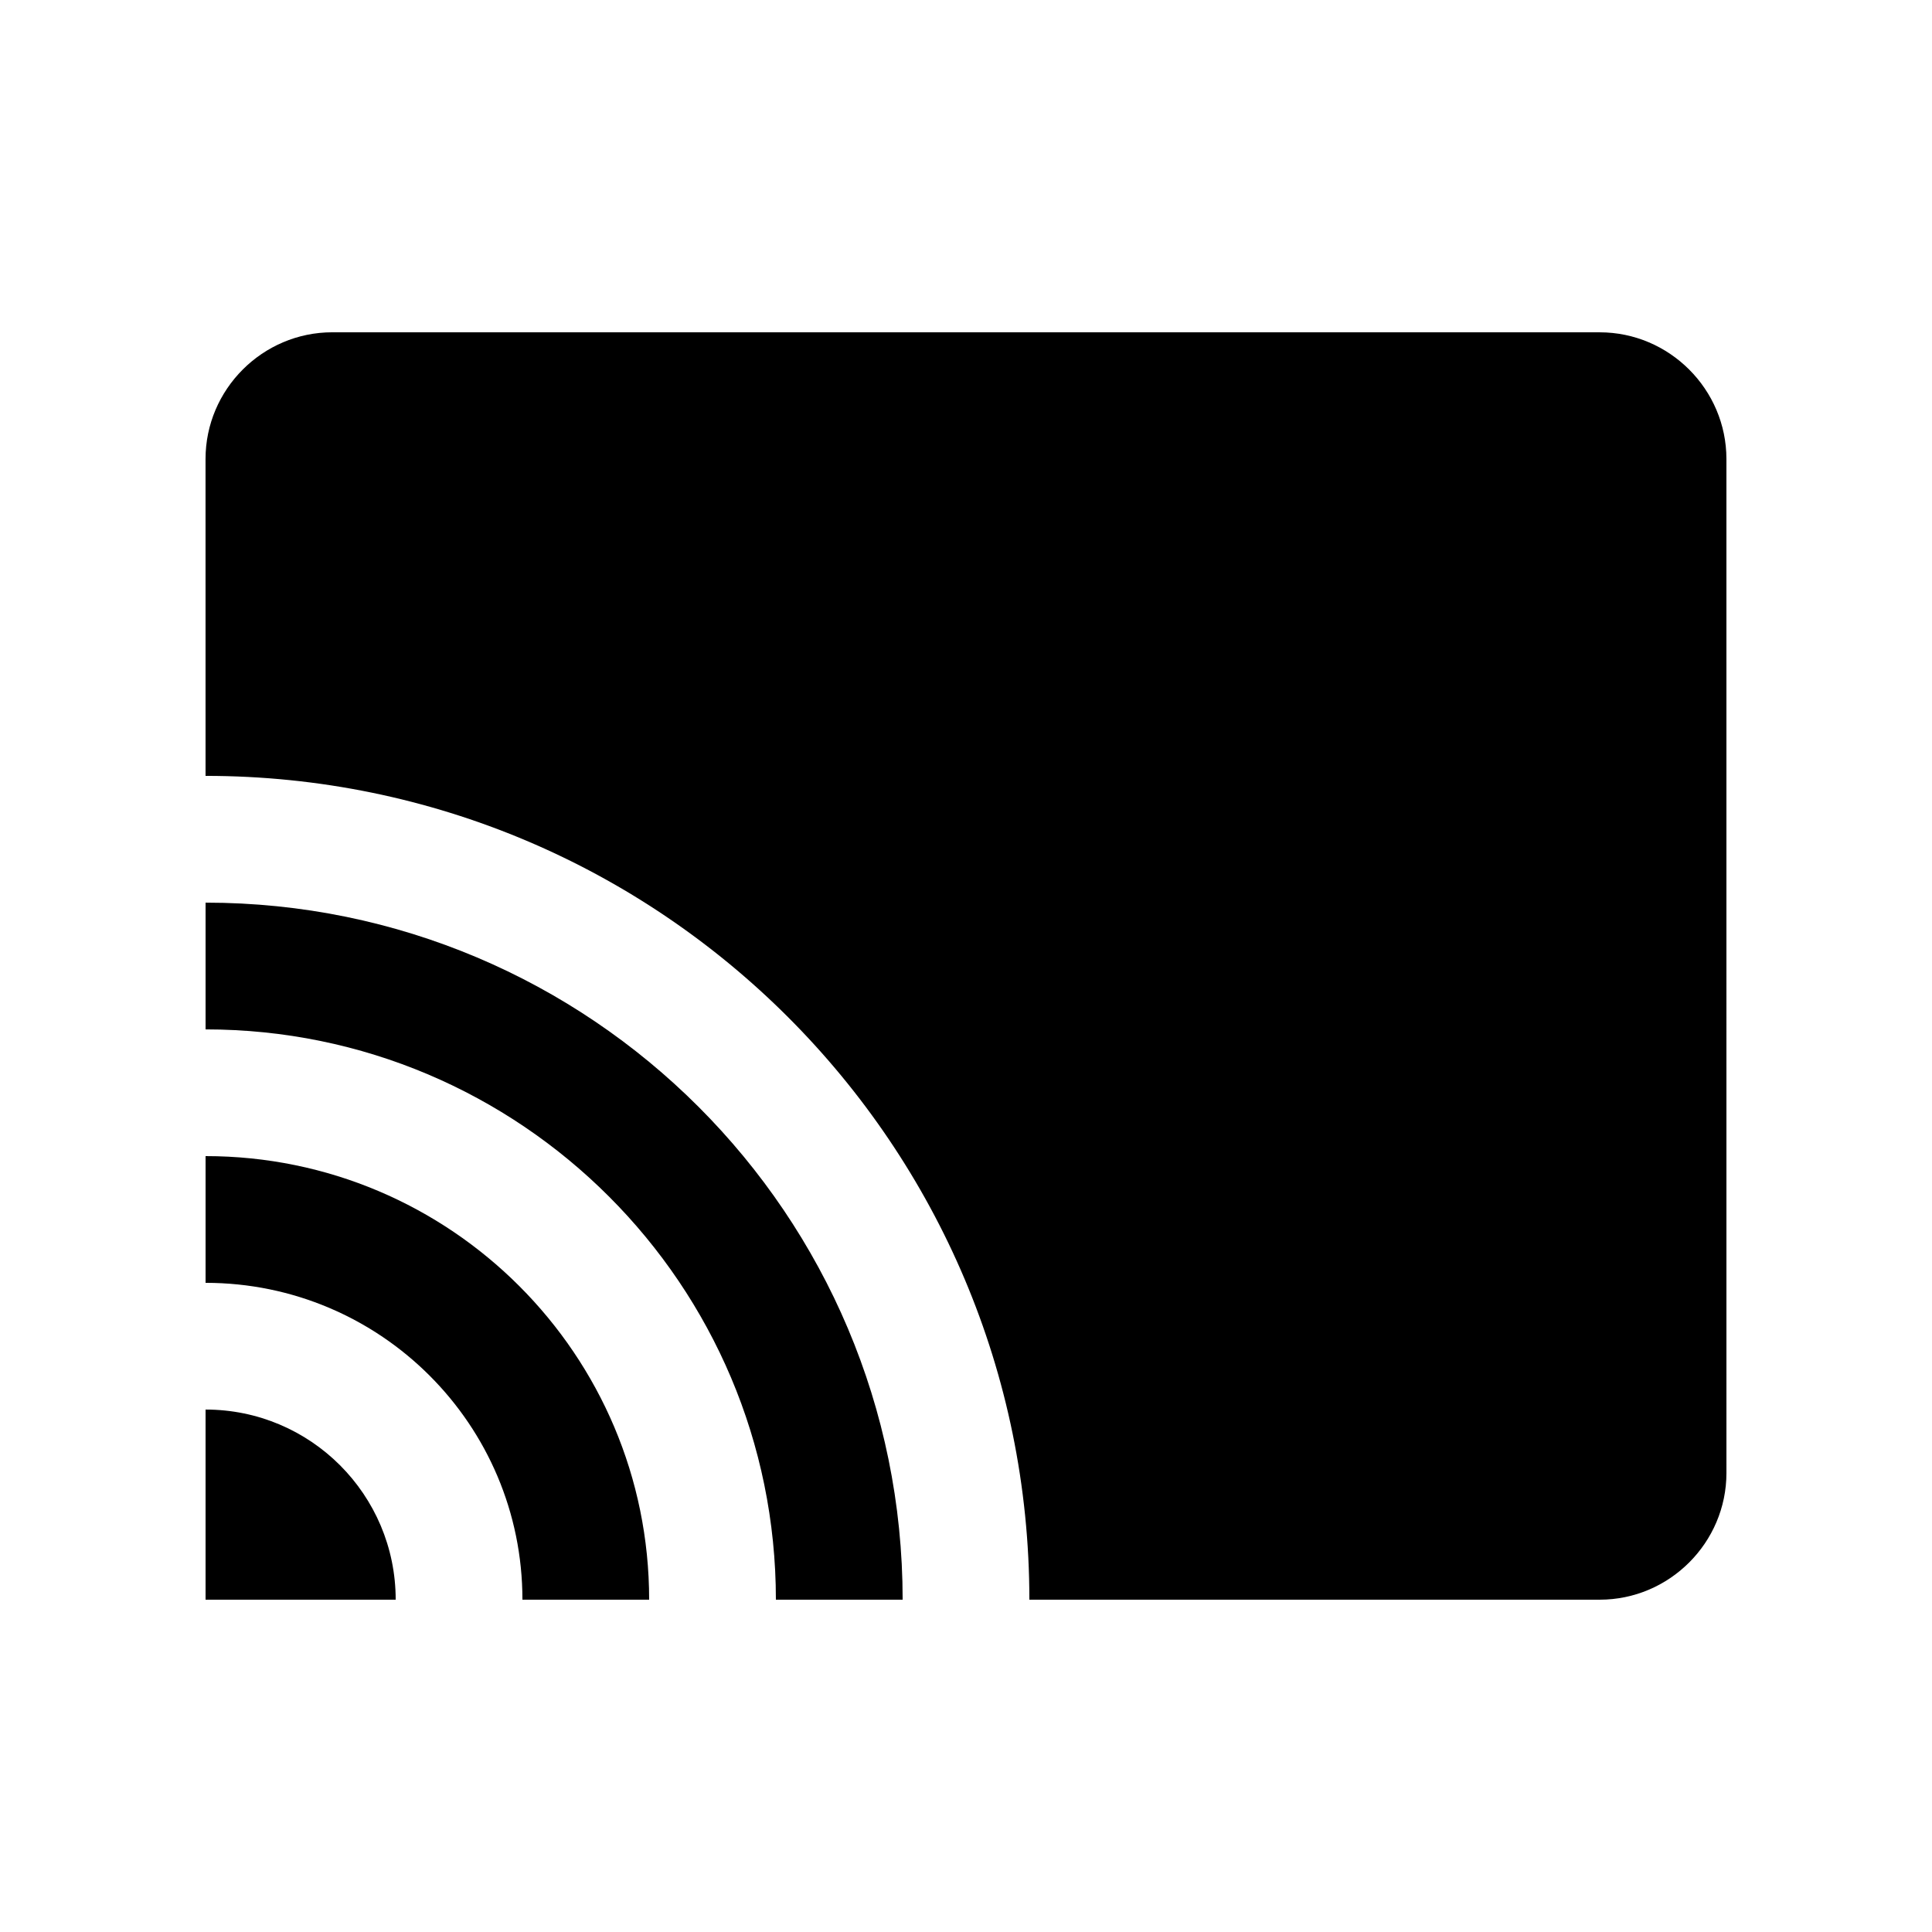 <?xml version="1.0" encoding="UTF-8"?>
<!-- Uploaded to: ICON Repo, www.iconrepo.com, Generator: ICON Repo Mixer Tools -->
<svg fill="#000000" width="800px" height="800px" version="1.1" viewBox="144 144 512 512" xmlns="http://www.w3.org/2000/svg">
 <g>
  <path d="m248.86 567.93c0-27.816-22.551-50.383-50.383-50.383v50.383z"/>
  <path d="m198.48 450.38c64.945 0 117.55 52.645 117.55 117.55h-33.582c0-46.359-37.59-83.965-83.969-83.965z"/>
  <path d="m198.48 383.21c102.06 0 184.73 82.719 184.73 184.73h-33.59c0-83.457-67.637-151.14-151.14-151.14z"/>
  <path d="m567.93 232.06h-335.87c-18.469 0-33.59 15.121-33.59 33.582l0.004 83.973c120.58 0 218.32 97.758 218.32 218.32h151.14c18.469 0 33.59-15.121 33.59-33.582l-0.004-268.7c0-18.465-15.121-33.586-33.59-33.586z"/>
 </g>
</svg>